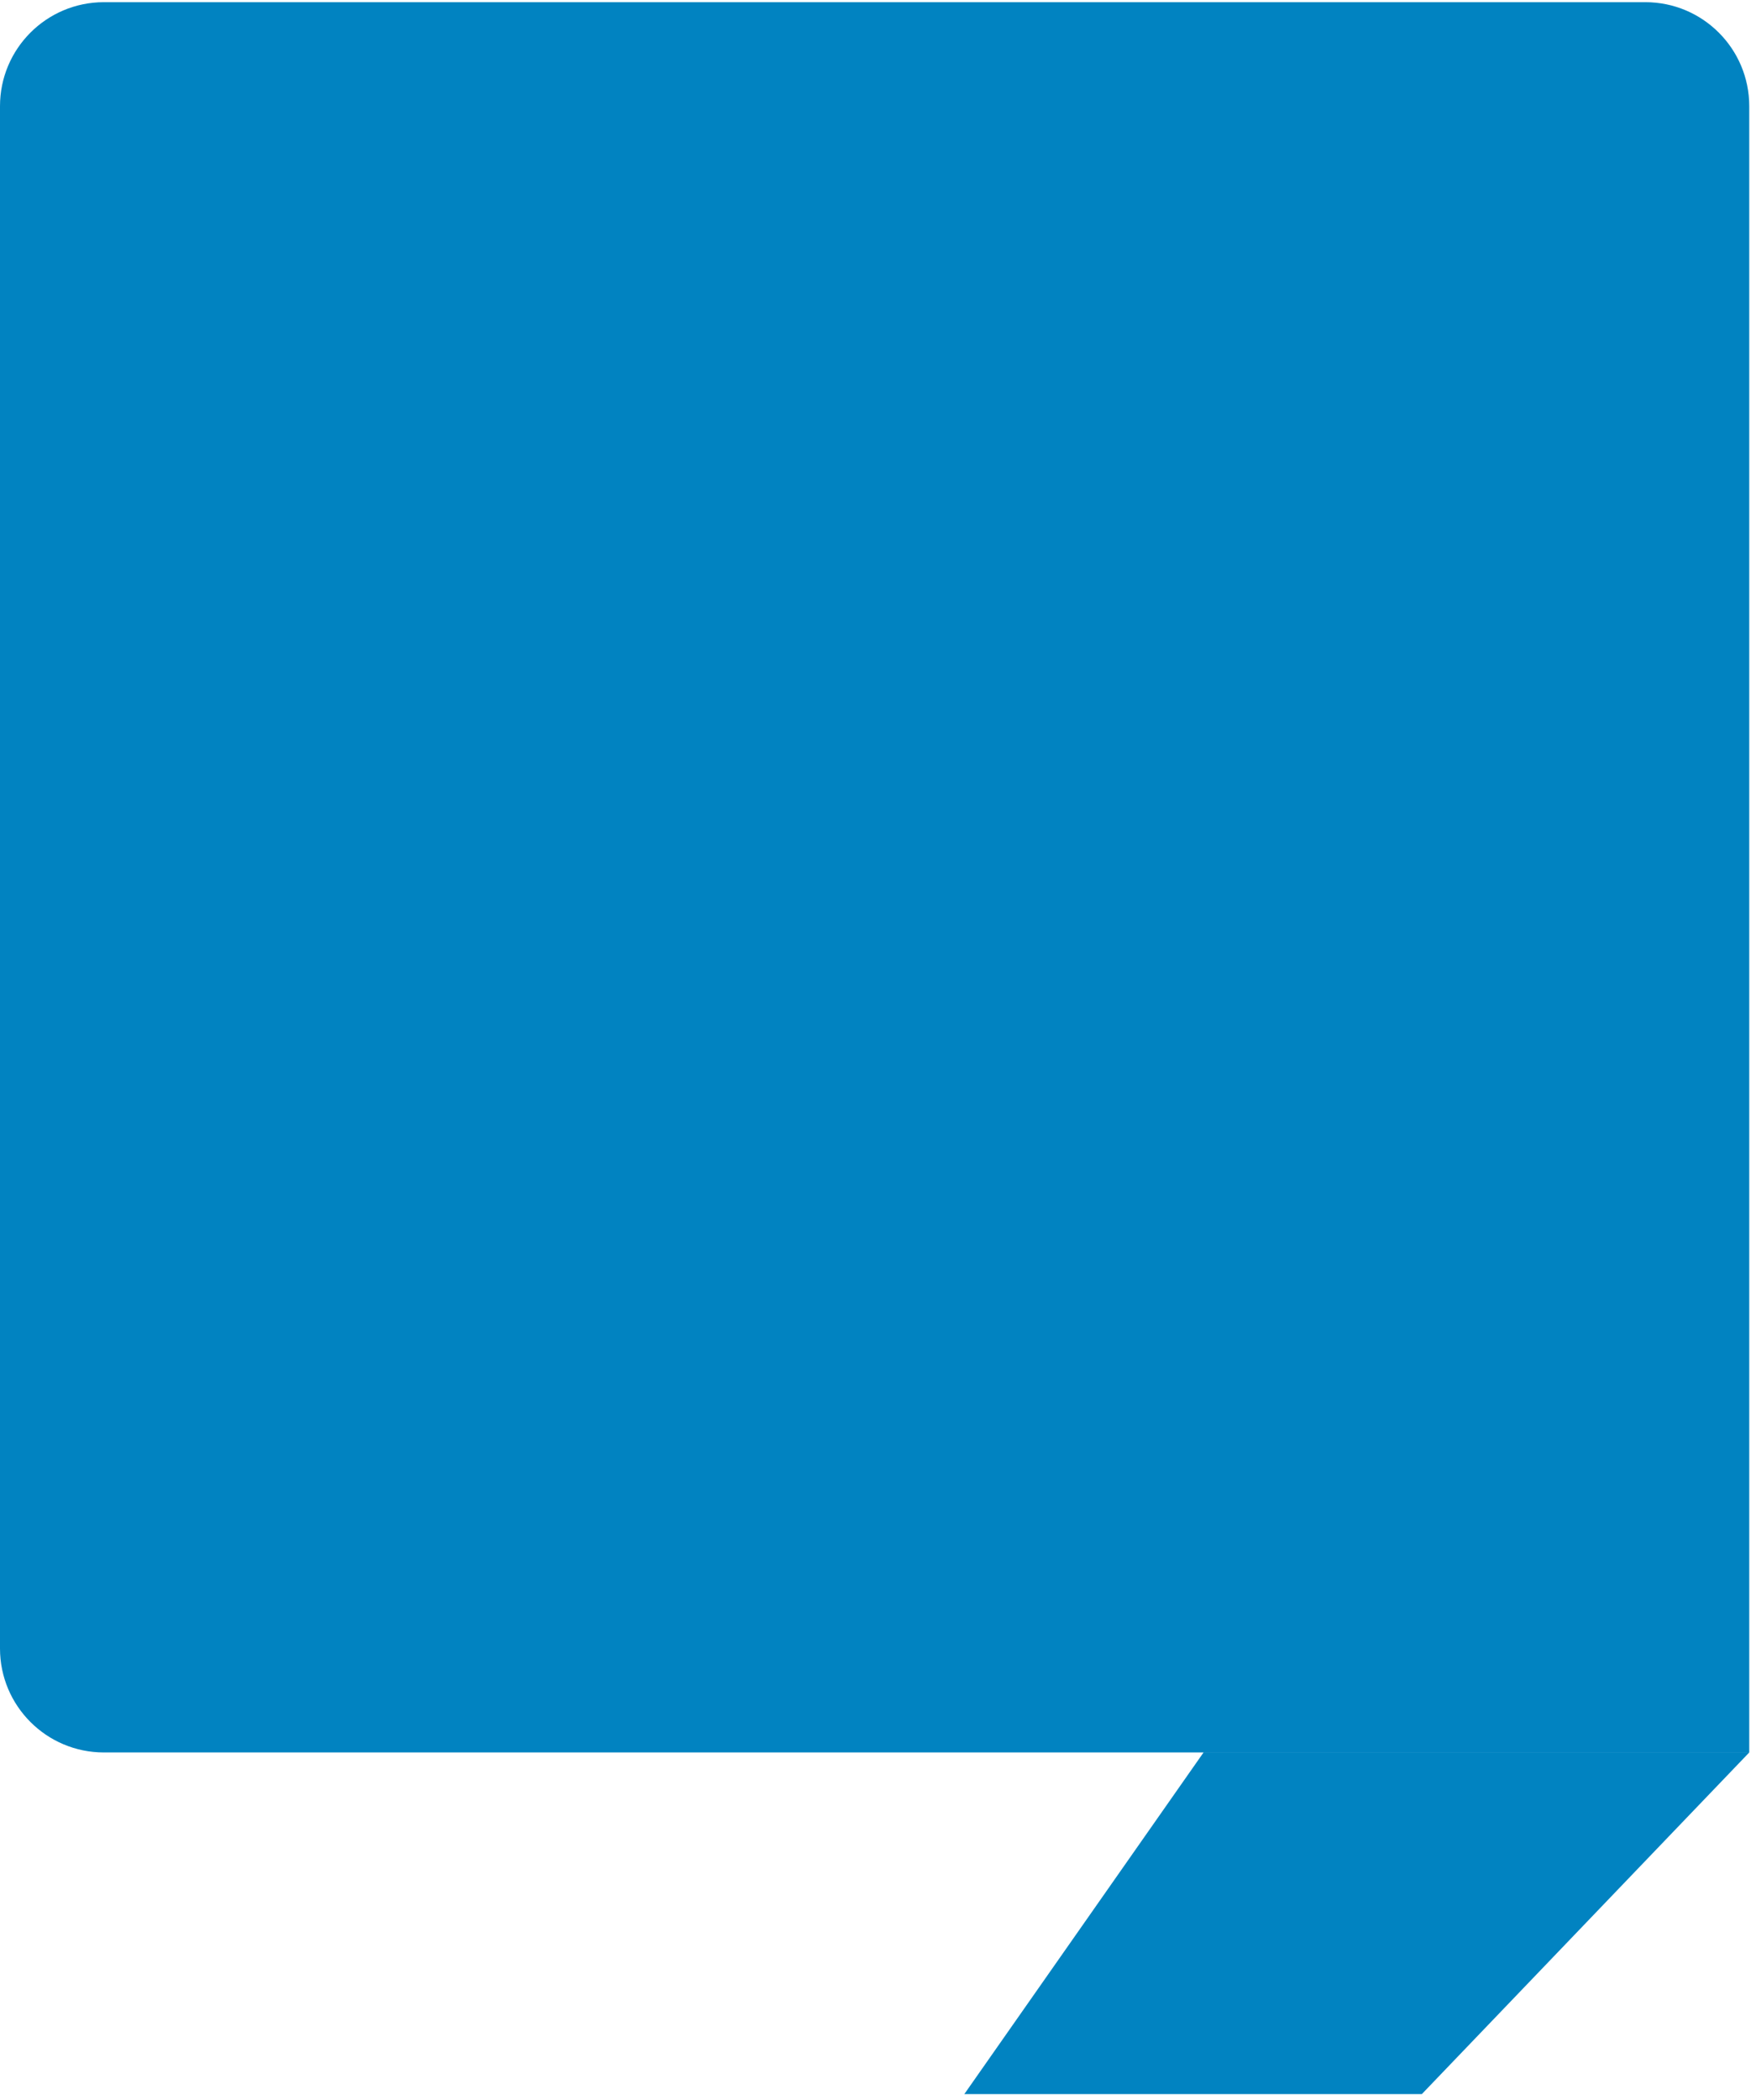 <svg xmlns="http://www.w3.org/2000/svg" width="169" height="202" viewBox="0 0 169 202" fill="none"><path fill-rule="evenodd" clip-rule="evenodd" d="M10 0.21C4.477 0.21 0 4.687 0 10.21L0 158.56C0 164.083 4.477 168.56 10 168.56H168.35V10.21C168.35 4.687 163.873 0.21 158.35 0.21L10 0.21ZM168.351 168.561H115.831L92.809 201.42H136.841L168.351 168.561Z" fill="#0183C1"></path></svg>